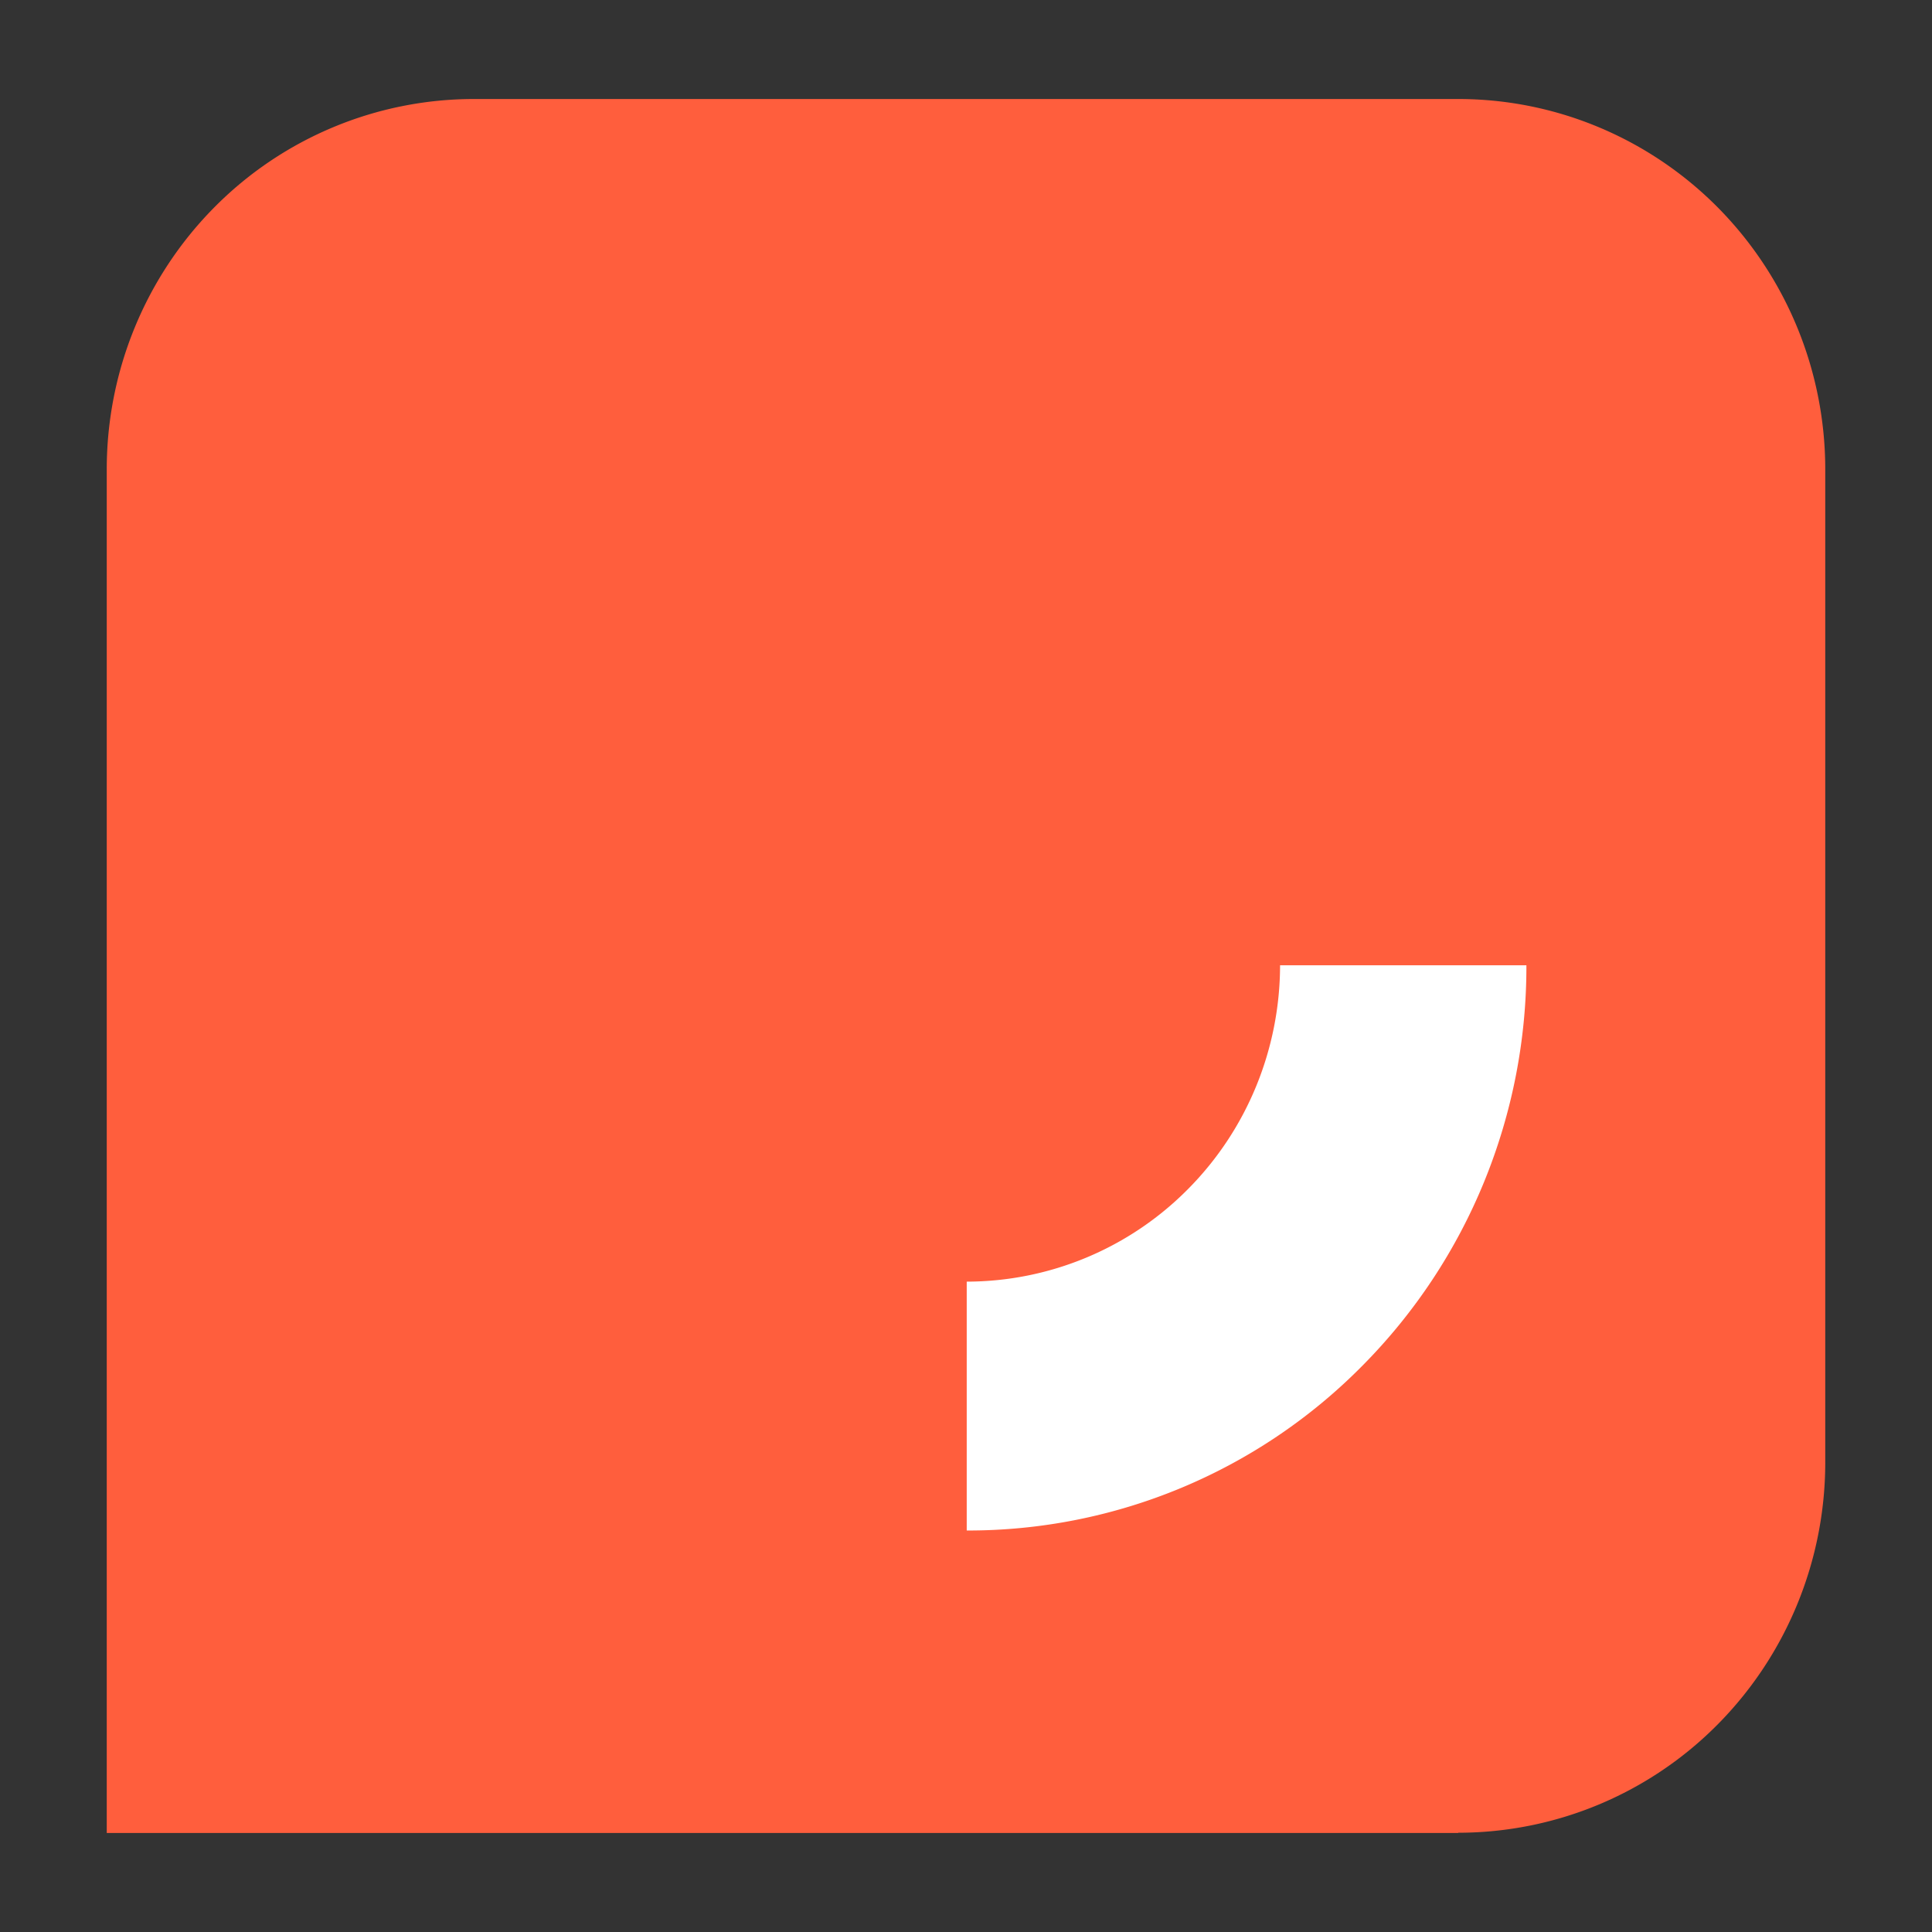 <?xml version="1.0" encoding="UTF-8"?>
<svg data-bbox="0.884 0.82 14.232 14.36" xmlns="http://www.w3.org/2000/svg" viewBox="0 0 16 16" height="16" width="16" data-type="color">
    <rect x="0" y="0" width="16" height="16" fill="#333333" stroke="none"/>
    <g>
        <path fill="#FF5E3D" d="M12.077 15.18H.884V3.888c0-.814.32-1.594.89-2.17A3.025 3.025 0 0 1 3.924.82h8.153c.806 0 1.579.323 2.149.898.57.576.89 1.356.89 2.17v8.222c0 .814-.32 1.594-.89 2.17a3.025 3.025 0 0 1-2.15.898Z" data-color="1"/>
        <path fill="#ffffff" d="M8.007 10.614a2.583 2.583 0 0 0 1.833-.768c.487-.491.76-1.157.761-1.852h2.04a4.709 4.709 0 0 1-.35 1.793 4.673 4.673 0 0 1-1.005 1.52 4.588 4.588 0 0 1-3.28 1.368v-2.062Z" data-color="2"/>
    </g>
</svg>
